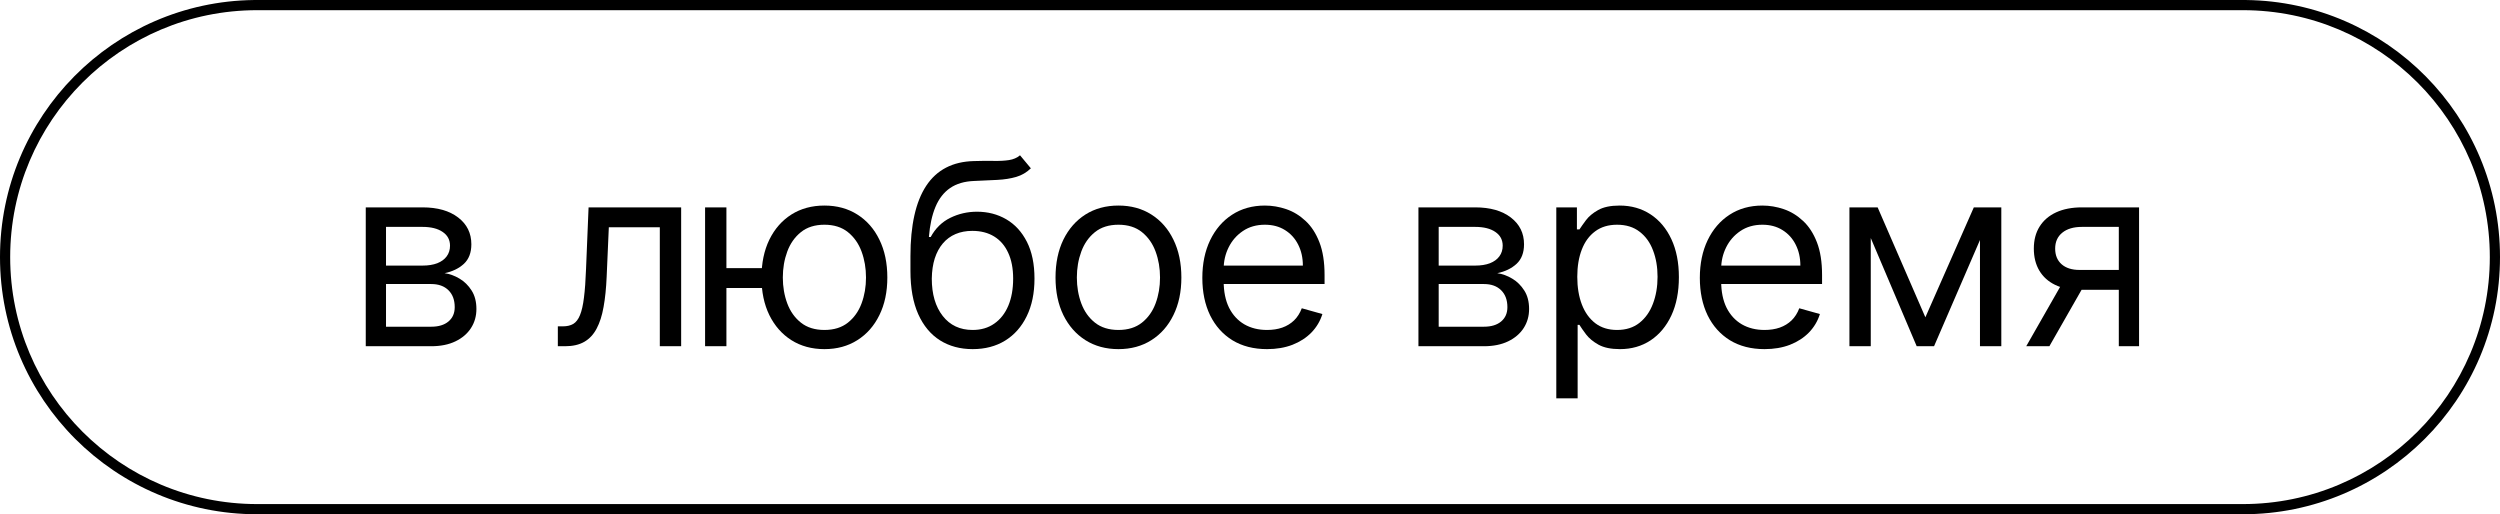 <?xml version="1.0" encoding="UTF-8"?> <svg xmlns="http://www.w3.org/2000/svg" width="491" height="101" viewBox="0 0 491 101" fill="none"><path d="M440.5 99V101H50.5V99H440.5ZM489 50.5C489 23.714 467.286 2 440.5 2H50.5C23.714 2 2 23.714 2 50.5C2 77.286 23.714 99 50.5 99V101C22.61 101 0 78.39 0 50.5C0 22.827 22.258 0.353 49.848 0.004L50.5 0H440.5L441.152 0.004C468.742 0.353 491 22.827 491 50.5C491 78.39 468.39 101 440.5 101V99C467.286 99 489 77.286 489 50.5Z" fill="black"></path><path d="M416.134 68V44.562H408.89C407.256 44.562 405.972 44.941 405.037 45.699C404.102 46.456 403.634 47.498 403.634 48.824C403.634 50.126 404.054 51.15 404.895 51.896C405.747 52.641 406.913 53.014 408.392 53.014H417.199V56.92H408.392C406.546 56.92 404.954 56.595 403.616 55.944C402.279 55.293 401.249 54.364 400.527 53.156C399.805 51.937 399.444 50.493 399.444 48.824C399.444 47.143 399.822 45.699 400.58 44.492C401.338 43.284 402.421 42.355 403.829 41.704C405.25 41.053 406.937 40.727 408.89 40.727H420.111V68H416.134ZM397.952 68L405.694 54.435H410.239L402.498 68H397.952Z" fill="black"></path><path d="M378.143 62.318L387.66 40.727H391.637L379.847 68H376.438L364.862 40.727H368.768L378.143 62.318ZM367.418 40.727V68H363.228V40.727H367.418ZM388.867 68V40.727H393.058V68H388.867Z" fill="black"></path><path d="M346.561 68.568C343.933 68.568 341.666 67.988 339.76 66.828C337.866 65.656 336.404 64.023 335.375 61.928C334.357 59.821 333.848 57.37 333.848 54.577C333.848 51.783 334.357 49.321 335.375 47.19C336.404 45.048 337.837 43.379 339.672 42.183C341.518 40.976 343.672 40.372 346.135 40.372C347.555 40.372 348.958 40.609 350.343 41.082C351.728 41.556 352.988 42.325 354.125 43.391C355.261 44.444 356.167 45.841 356.841 47.581C357.516 49.321 357.853 51.464 357.853 54.008V55.784H336.831V52.162H353.592C353.592 50.623 353.284 49.25 352.669 48.043C352.065 46.835 351.201 45.882 350.076 45.184C348.964 44.486 347.65 44.136 346.135 44.136C344.466 44.136 343.021 44.551 341.802 45.379C340.595 46.196 339.666 47.261 339.015 48.575C338.364 49.889 338.038 51.298 338.038 52.801V55.216C338.038 57.276 338.393 59.022 339.103 60.454C339.825 61.874 340.826 62.957 342.104 63.703C343.382 64.437 344.868 64.804 346.561 64.804C347.662 64.804 348.656 64.65 349.544 64.342C350.443 64.023 351.219 63.549 351.87 62.922C352.521 62.283 353.024 61.49 353.379 60.543L357.427 61.679C357.001 63.052 356.285 64.26 355.279 65.301C354.273 66.331 353.03 67.136 351.55 67.716C350.07 68.284 348.407 68.568 346.561 68.568Z" fill="black"></path><path d="M305.657 78.227V40.727H309.706V45.06H310.203C310.51 44.586 310.937 43.983 311.481 43.249C312.037 42.503 312.831 41.84 313.86 41.26C314.902 40.668 316.311 40.372 318.086 40.372C320.383 40.372 322.407 40.946 324.159 42.094C325.911 43.243 327.278 44.87 328.26 46.977C329.243 49.084 329.734 51.57 329.734 54.435C329.734 57.323 329.243 59.827 328.26 61.945C327.278 64.052 325.916 65.686 324.176 66.846C322.436 67.994 320.43 68.568 318.157 68.568C316.405 68.568 315.003 68.278 313.949 67.698C312.896 67.106 312.085 66.438 311.517 65.692C310.948 64.934 310.51 64.307 310.203 63.81H309.848V78.227H305.657ZM309.777 54.364C309.777 56.423 310.078 58.24 310.682 59.815C311.286 61.377 312.168 62.602 313.328 63.49C314.488 64.366 315.908 64.804 317.589 64.804C319.341 64.804 320.803 64.342 321.975 63.419C323.158 62.484 324.046 61.229 324.638 59.655C325.242 58.069 325.544 56.305 325.544 54.364C325.544 52.446 325.248 50.718 324.656 49.179C324.076 47.628 323.194 46.403 322.01 45.504C320.838 44.592 319.365 44.136 317.589 44.136C315.885 44.136 314.452 44.568 313.292 45.432C312.132 46.285 311.256 47.48 310.664 49.019C310.072 50.546 309.777 52.328 309.777 54.364Z" fill="black"></path><path d="M278.581 68V40.727H289.732C292.667 40.727 294.999 41.39 296.727 42.716C298.456 44.042 299.32 45.794 299.32 47.972C299.32 49.629 298.828 50.913 297.846 51.825C296.863 52.724 295.603 53.334 294.064 53.653C295.07 53.795 296.047 54.151 296.994 54.719C297.953 55.287 298.746 56.068 299.373 57.062C300 58.045 300.314 59.252 300.314 60.685C300.314 62.081 299.959 63.33 299.249 64.431C298.538 65.532 297.52 66.402 296.195 67.041C294.869 67.68 293.283 68 291.436 68H278.581ZM282.558 64.165H291.436C292.88 64.165 294.011 63.822 294.828 63.135C295.644 62.448 296.053 61.513 296.053 60.33C296.053 58.921 295.644 57.814 294.828 57.009C294.011 56.193 292.88 55.784 291.436 55.784H282.558V64.165ZM282.558 52.162H289.732C290.856 52.162 291.821 52.008 292.626 51.7C293.431 51.381 294.046 50.931 294.472 50.351C294.91 49.759 295.129 49.061 295.129 48.256C295.129 47.108 294.65 46.208 293.691 45.557C292.732 44.894 291.413 44.562 289.732 44.562H282.558V52.162Z" fill="black"></path><path d="M248.852 68.568C246.224 68.568 243.957 67.988 242.051 66.828C240.157 65.656 238.695 64.023 237.666 61.928C236.648 59.821 236.139 57.37 236.139 54.577C236.139 51.783 236.648 49.321 237.666 47.19C238.695 45.048 240.128 43.379 241.963 42.183C243.809 40.976 245.963 40.372 248.426 40.372C249.846 40.372 251.249 40.609 252.634 41.082C254.019 41.556 255.279 42.325 256.416 43.391C257.552 44.444 258.458 45.841 259.132 47.581C259.807 49.321 260.144 51.464 260.144 54.008V55.784H239.122V52.162H255.883C255.883 50.623 255.575 49.25 254.96 48.043C254.356 46.835 253.492 45.882 252.367 45.184C251.255 44.486 249.941 44.136 248.426 44.136C246.757 44.136 245.312 44.551 244.093 45.379C242.886 46.196 241.957 47.261 241.306 48.575C240.655 49.889 240.329 51.298 240.329 52.801V55.216C240.329 57.276 240.684 59.022 241.394 60.454C242.116 61.874 243.117 62.957 244.395 63.703C245.673 64.437 247.159 64.804 248.852 64.804C249.953 64.804 250.947 64.65 251.835 64.342C252.734 64.023 253.51 63.549 254.161 62.922C254.812 62.283 255.315 61.49 255.67 60.543L259.718 61.679C259.292 63.052 258.576 64.26 257.57 65.301C256.564 66.331 255.321 67.136 253.841 67.716C252.361 68.284 250.698 68.568 248.852 68.568Z" fill="black"></path><path d="M219.663 68.568C217.201 68.568 215.04 67.982 213.182 66.81C211.335 65.638 209.891 63.999 208.849 61.892C207.82 59.785 207.305 57.323 207.305 54.506C207.305 51.665 207.82 49.185 208.849 47.066C209.891 44.947 211.335 43.302 213.182 42.13C215.04 40.958 217.201 40.372 219.663 40.372C222.125 40.372 224.279 40.958 226.126 42.13C227.984 43.302 229.428 44.947 230.458 47.066C231.5 49.185 232.021 51.665 232.021 54.506C232.021 57.323 231.5 59.785 230.458 61.892C229.428 63.999 227.984 65.638 226.126 66.81C224.279 67.982 222.125 68.568 219.663 68.568ZM219.663 64.804C221.533 64.804 223.072 64.325 224.279 63.366C225.487 62.407 226.38 61.146 226.96 59.584C227.54 58.021 227.83 56.329 227.83 54.506C227.83 52.683 227.54 50.984 226.96 49.41C226.38 47.836 225.487 46.563 224.279 45.592C223.072 44.622 221.533 44.136 219.663 44.136C217.792 44.136 216.254 44.622 215.046 45.592C213.839 46.563 212.945 47.836 212.365 49.41C211.785 50.984 211.495 52.683 211.495 54.506C211.495 56.329 211.785 58.021 212.365 59.584C212.945 61.146 213.839 62.407 215.046 63.366C216.254 64.325 217.792 64.804 219.663 64.804Z" fill="black"></path><path d="M200.332 30.5L202.463 33.057C201.634 33.862 200.676 34.424 199.587 34.744C198.498 35.063 197.267 35.258 195.893 35.33C194.52 35.401 192.993 35.472 191.312 35.543C189.419 35.614 187.85 36.075 186.607 36.928C185.364 37.78 184.406 39.011 183.731 40.621C183.056 42.231 182.624 44.207 182.435 46.551H182.79C183.713 44.847 184.991 43.592 186.625 42.787C188.259 41.982 190.01 41.58 191.881 41.58C194.011 41.58 195.929 42.077 197.634 43.071C199.338 44.065 200.687 45.539 201.682 47.492C202.676 49.445 203.173 51.854 203.173 54.719C203.173 57.572 202.664 60.034 201.646 62.105C200.64 64.177 199.226 65.775 197.403 66.899C195.592 68.012 193.467 68.568 191.028 68.568C188.59 68.568 186.453 67.994 184.619 66.846C182.784 65.686 181.357 63.969 180.339 61.697C179.322 59.412 178.812 56.589 178.812 53.227V50.315C178.812 44.243 179.842 39.638 181.902 36.501C183.973 33.365 187.087 31.743 191.241 31.636C192.709 31.589 194.017 31.577 195.165 31.601C196.314 31.625 197.314 31.571 198.166 31.441C199.018 31.311 199.741 30.997 200.332 30.5ZM191.028 64.804C192.674 64.804 194.088 64.39 195.272 63.561C196.468 62.733 197.385 61.566 198.024 60.063C198.663 58.548 198.983 56.767 198.983 54.719C198.983 52.73 198.657 51.037 198.006 49.641C197.367 48.244 196.45 47.178 195.254 46.445C194.059 45.711 192.626 45.344 190.957 45.344C189.738 45.344 188.643 45.551 187.673 45.965C186.702 46.38 185.873 46.989 185.187 47.794C184.5 48.599 183.968 49.581 183.589 50.742C183.222 51.901 183.027 53.227 183.003 54.719C183.003 57.773 183.719 60.217 185.151 62.052C186.584 63.887 188.543 64.804 191.028 64.804Z" fill="black"></path><path d="M153.534 52.659V56.565H139.117V52.659H153.534ZM142.668 40.727V68H138.478V40.727H142.668ZM161.915 68.568C159.453 68.568 157.293 67.982 155.434 66.81C153.588 65.638 152.143 63.999 151.102 61.892C150.072 59.785 149.557 57.323 149.557 54.506C149.557 51.665 150.072 49.185 151.102 47.066C152.143 44.947 153.588 43.302 155.434 42.13C157.293 40.958 159.453 40.372 161.915 40.372C164.377 40.372 166.532 40.958 168.378 42.13C170.237 43.302 171.681 44.947 172.71 47.066C173.752 49.185 174.273 51.665 174.273 54.506C174.273 57.323 173.752 59.785 172.71 61.892C171.681 63.999 170.237 65.638 168.378 66.81C166.532 67.982 164.377 68.568 161.915 68.568ZM161.915 64.804C163.785 64.804 165.324 64.325 166.532 63.366C167.739 62.407 168.633 61.146 169.213 59.584C169.793 58.021 170.083 56.329 170.083 54.506C170.083 52.683 169.793 50.984 169.213 49.41C168.633 47.836 167.739 46.563 166.532 45.592C165.324 44.622 163.785 44.136 161.915 44.136C160.045 44.136 158.506 44.622 157.299 45.592C156.091 46.563 155.197 47.836 154.617 49.41C154.037 50.984 153.747 52.683 153.747 54.506C153.747 56.329 154.037 58.021 154.617 59.584C155.197 61.146 156.091 62.407 157.299 63.366C158.506 64.325 160.045 64.804 161.915 64.804Z" fill="black"></path><path d="M109.559 68V64.094H110.553C111.37 64.094 112.051 63.934 112.595 63.614C113.14 63.283 113.578 62.709 113.909 61.892C114.252 61.063 114.513 59.915 114.69 58.447C114.88 56.968 115.016 55.086 115.099 52.801L115.596 40.727H133.778V68H129.587V44.633H119.573L119.147 54.364C119.052 56.601 118.851 58.572 118.543 60.276C118.248 61.969 117.792 63.389 117.176 64.538C116.573 65.686 115.768 66.55 114.761 67.13C113.755 67.71 112.495 68 110.98 68H109.559Z" fill="black"></path><path d="M71.835 68V40.727H82.986C85.922 40.727 88.254 41.39 89.982 42.716C91.71 44.042 92.574 45.794 92.574 47.972C92.574 49.629 92.083 50.913 91.1 51.825C90.118 52.724 88.857 53.334 87.318 53.653C88.325 53.795 89.301 54.151 90.248 54.719C91.207 55.287 92 56.068 92.627 57.062C93.255 58.045 93.568 59.252 93.568 60.685C93.568 62.081 93.213 63.33 92.503 64.431C91.793 65.532 90.775 66.402 89.449 67.041C88.123 67.68 86.537 68 84.691 68H71.835ZM75.813 64.165H84.691C86.135 64.165 87.265 63.822 88.082 63.135C88.899 62.448 89.307 61.513 89.307 60.33C89.307 58.921 88.899 57.814 88.082 57.009C87.265 56.193 86.135 55.784 84.691 55.784H75.813V64.165ZM75.813 52.162H82.986C84.111 52.162 85.075 52.008 85.88 51.7C86.685 51.381 87.301 50.931 87.727 50.351C88.165 49.759 88.384 49.061 88.384 48.256C88.384 47.108 87.904 46.208 86.945 45.557C85.987 44.894 84.667 44.562 82.986 44.562H75.813V52.162Z" fill="black"></path></svg> 